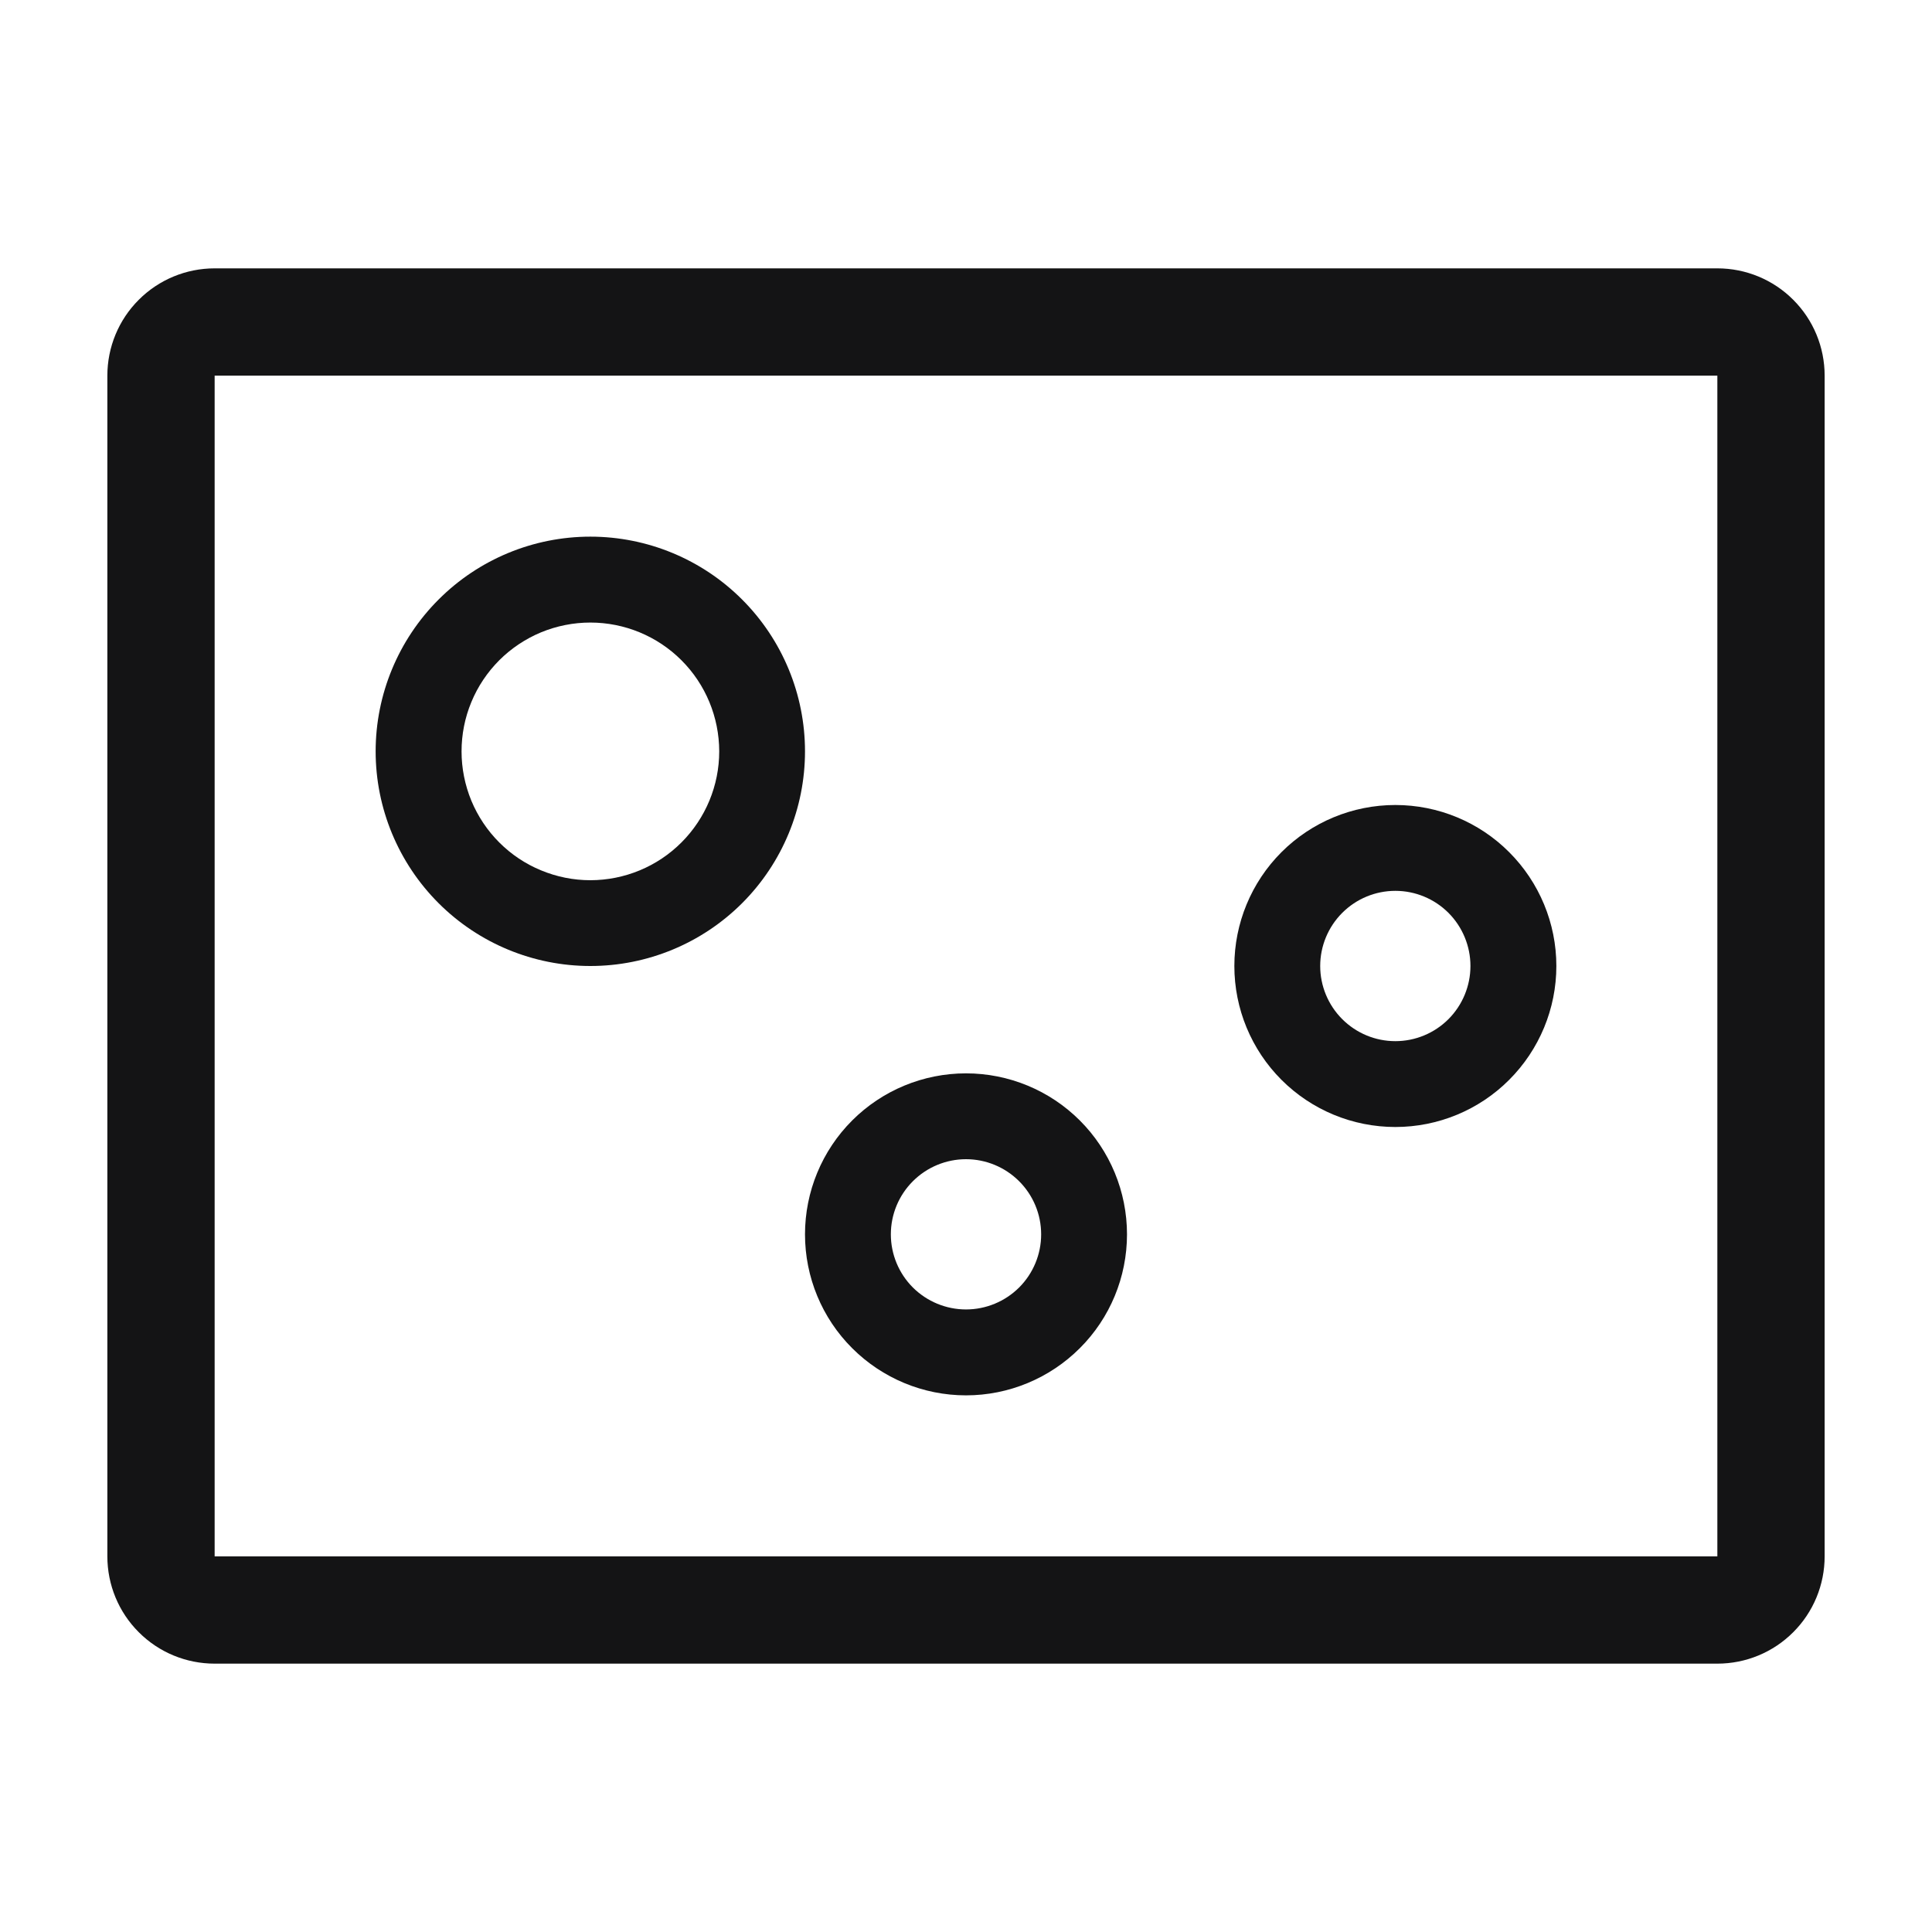 <svg width="30" height="30" viewBox="0 0 30 30" fill="none" xmlns="http://www.w3.org/2000/svg">
<path d="M26.667 4.167H3.333C2.891 4.167 2.467 4.342 2.155 4.655C1.842 4.967 1.667 5.391 1.667 5.833V24.167C1.667 24.609 1.842 25.033 2.155 25.345C2.467 25.658 2.891 25.833 3.333 25.833H26.667C27.109 25.833 27.533 25.658 27.845 25.345C28.158 25.033 28.333 24.609 28.333 24.167V5.833C28.333 5.391 28.158 4.967 27.845 4.655C27.533 4.342 27.109 4.167 26.667 4.167ZM3.333 24.167V5.833H26.667V24.167H3.333Z" fill="#141415"/>
<path d="M24.167 15C24.167 15.663 23.903 16.299 23.434 16.768C22.966 17.237 22.33 17.5 21.667 17.5C21.004 17.5 20.368 17.237 19.899 16.768C19.43 16.299 19.167 15.663 19.167 15C19.167 14.337 19.43 13.701 19.899 13.232C20.368 12.763 21.004 12.5 21.667 12.5C22.33 12.5 22.966 12.763 23.434 13.232C23.903 13.701 24.167 14.337 24.167 15ZM21.667 13.833C21.357 13.833 21.061 13.956 20.842 14.175C20.623 14.394 20.5 14.691 20.5 15C20.5 15.309 20.623 15.606 20.842 15.825C21.061 16.044 21.357 16.167 21.667 16.167C21.976 16.167 22.273 16.044 22.492 15.825C22.71 15.606 22.833 15.309 22.833 15C22.833 14.691 22.71 14.394 22.492 14.175C22.273 13.956 21.976 13.833 21.667 13.833Z" fill="#141415"/>
<path d="M12.5 11.667C12.5 12.551 12.149 13.399 11.524 14.024C10.899 14.649 10.051 15 9.167 15C8.283 15 7.435 14.649 6.81 14.024C6.185 13.399 5.833 12.551 5.833 11.667C5.833 10.783 6.185 9.935 6.81 9.31C7.435 8.684 8.283 8.333 9.167 8.333C10.051 8.333 10.899 8.684 11.524 9.31C12.149 9.935 12.5 10.783 12.5 11.667ZM9.167 9.667C8.904 9.667 8.644 9.719 8.401 9.819C8.159 9.92 7.938 10.067 7.752 10.253C7.567 10.439 7.419 10.659 7.319 10.902C7.218 11.145 7.167 11.405 7.167 11.668C7.167 11.93 7.219 12.19 7.319 12.433C7.42 12.676 7.567 12.896 7.753 13.082C7.939 13.268 8.159 13.415 8.402 13.515C8.645 13.616 8.905 13.668 9.168 13.668C9.698 13.667 10.207 13.457 10.582 13.081C10.957 12.706 11.168 12.197 11.168 11.667C11.167 11.136 10.957 10.627 10.581 10.252C10.206 9.877 9.697 9.667 9.167 9.667Z" fill="#141415"/>
<path d="M17.5 19.167C17.5 19.83 17.237 20.466 16.768 20.934C16.299 21.403 15.663 21.667 15 21.667C14.337 21.667 13.701 21.403 13.232 20.934C12.763 20.466 12.5 19.83 12.5 19.167C12.5 18.504 12.763 17.868 13.232 17.399C13.701 16.93 14.337 16.667 15 16.667C15.663 16.667 16.299 16.93 16.768 17.399C17.237 17.868 17.5 18.504 17.5 19.167ZM15 18C14.691 18 14.394 18.123 14.175 18.342C13.956 18.561 13.833 18.857 13.833 19.167C13.833 19.476 13.956 19.773 14.175 19.992C14.394 20.21 14.691 20.333 15 20.333C15.309 20.333 15.606 20.21 15.825 19.992C16.044 19.773 16.167 19.476 16.167 19.167C16.167 18.857 16.044 18.561 15.825 18.342C15.606 18.123 15.309 18 15 18Z" fill="#141415"/>
</svg>
